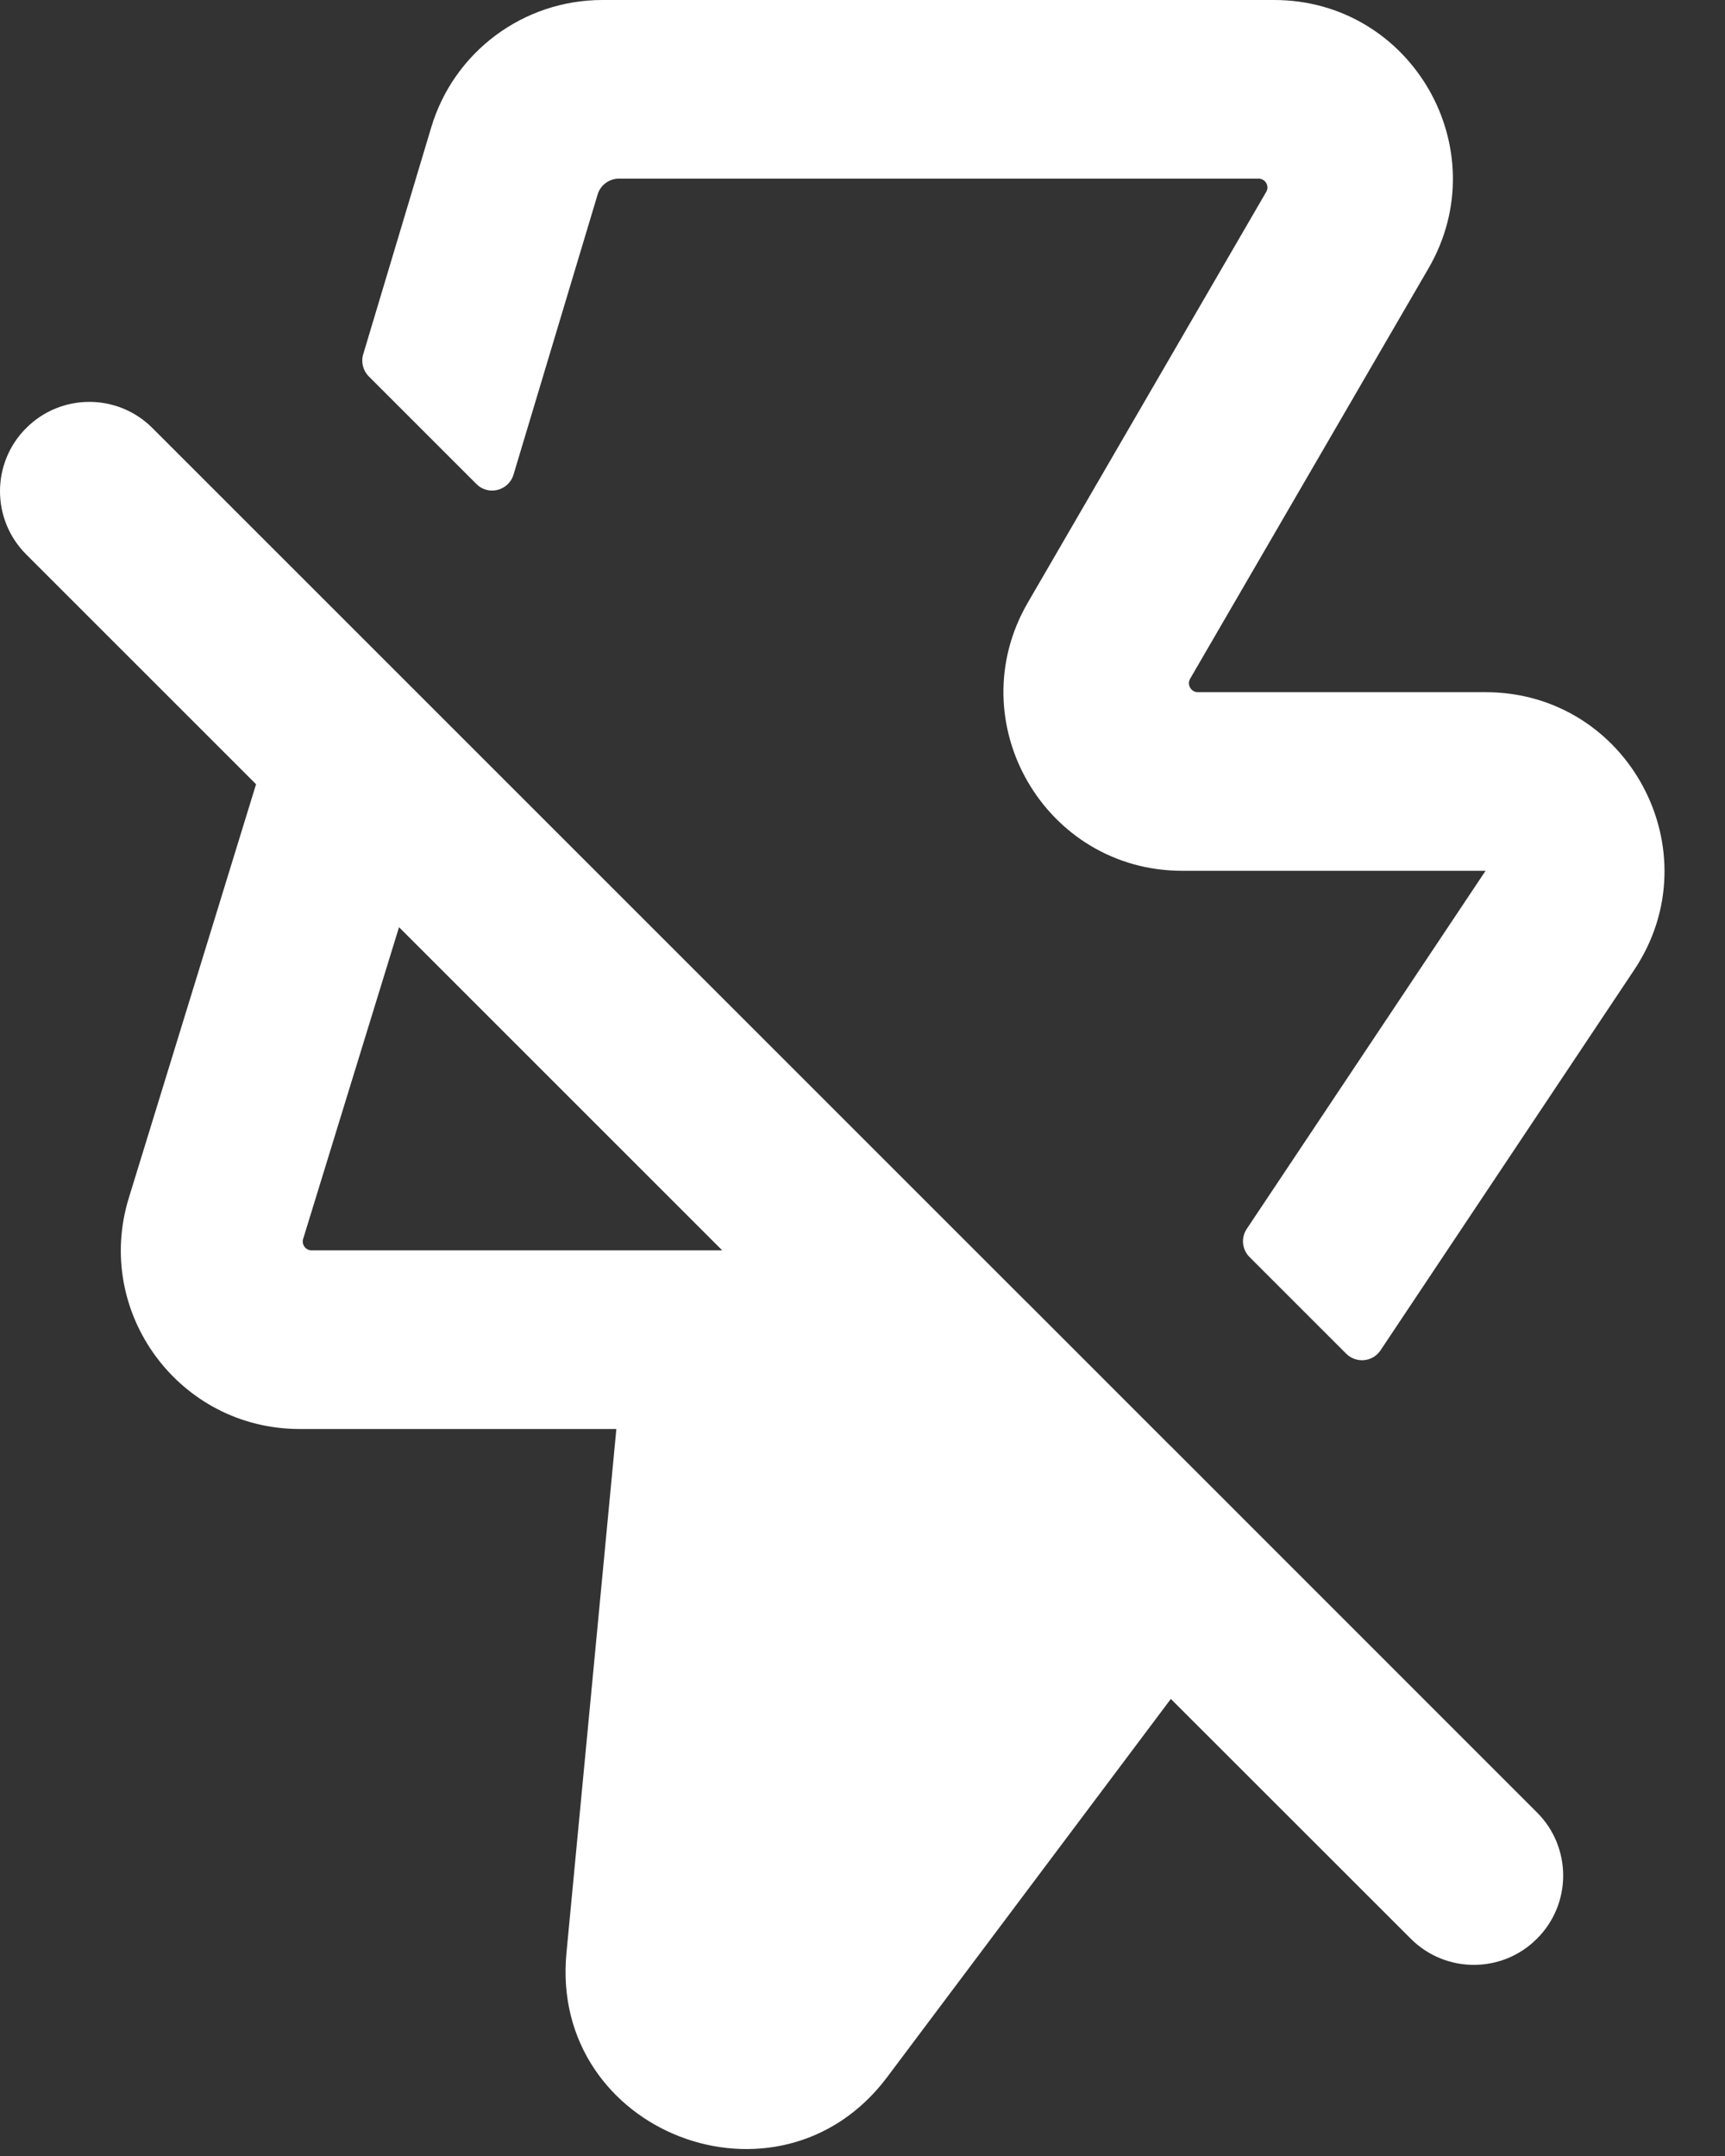 <?xml version="1.0" encoding="utf-8"?>
<svg xmlns="http://www.w3.org/2000/svg" fill="none" height="100%" overflow="visible" preserveAspectRatio="none" style="display: block;" viewBox="0 0 16 20" width="100%">
<rect x="0" y="0" width="16" height="20" fill="#333333" stroke="none"/>
<g id="Union">
<path d="M4 1.181C4.21 0.48 4.855 0 5.587 0H11.817C13.094 0 13.891 1.384 13.25 2.489L11.039 6.296C11.007 6.352 11.047 6.421 11.111 6.421H13.779C15.102 6.421 15.892 7.896 15.158 8.997L12.805 12.526C12.733 12.635 12.579 12.65 12.486 12.557L11.59 11.661C11.52 11.591 11.509 11.482 11.564 11.4L13.779 8.078H10.967C9.689 8.078 8.892 6.694 9.534 5.589L11.744 1.781C11.777 1.726 11.737 1.657 11.673 1.657H5.741C5.65 1.657 5.569 1.717 5.543 1.805L4.763 4.403C4.718 4.553 4.529 4.601 4.419 4.49L3.421 3.492C3.367 3.438 3.347 3.359 3.369 3.286L4 1.181Z" fill="white"/>
<path clip-rule="evenodd" d="M0.243 3.971C0.566 3.647 1.091 3.647 1.414 3.971L9.521 12.078L9.528 12.084L10.848 13.405L10.855 13.411L14.256 16.813C14.58 17.136 14.58 17.661 14.256 17.984C13.933 18.308 13.408 18.308 13.085 17.984L10.86 15.76L8.229 19.268C7.225 20.607 5.095 19.783 5.254 18.117L5.717 13.256H2.779C1.664 13.256 0.867 12.177 1.195 11.112L2.375 7.275L0.243 5.143C-0.081 4.819 -0.081 4.294 0.243 3.971ZM3.701 8.601L6.699 11.599H2.891C2.835 11.599 2.795 11.545 2.812 11.492L3.701 8.601Z" fill="white" fill-rule="evenodd"/>
</g>
</svg>